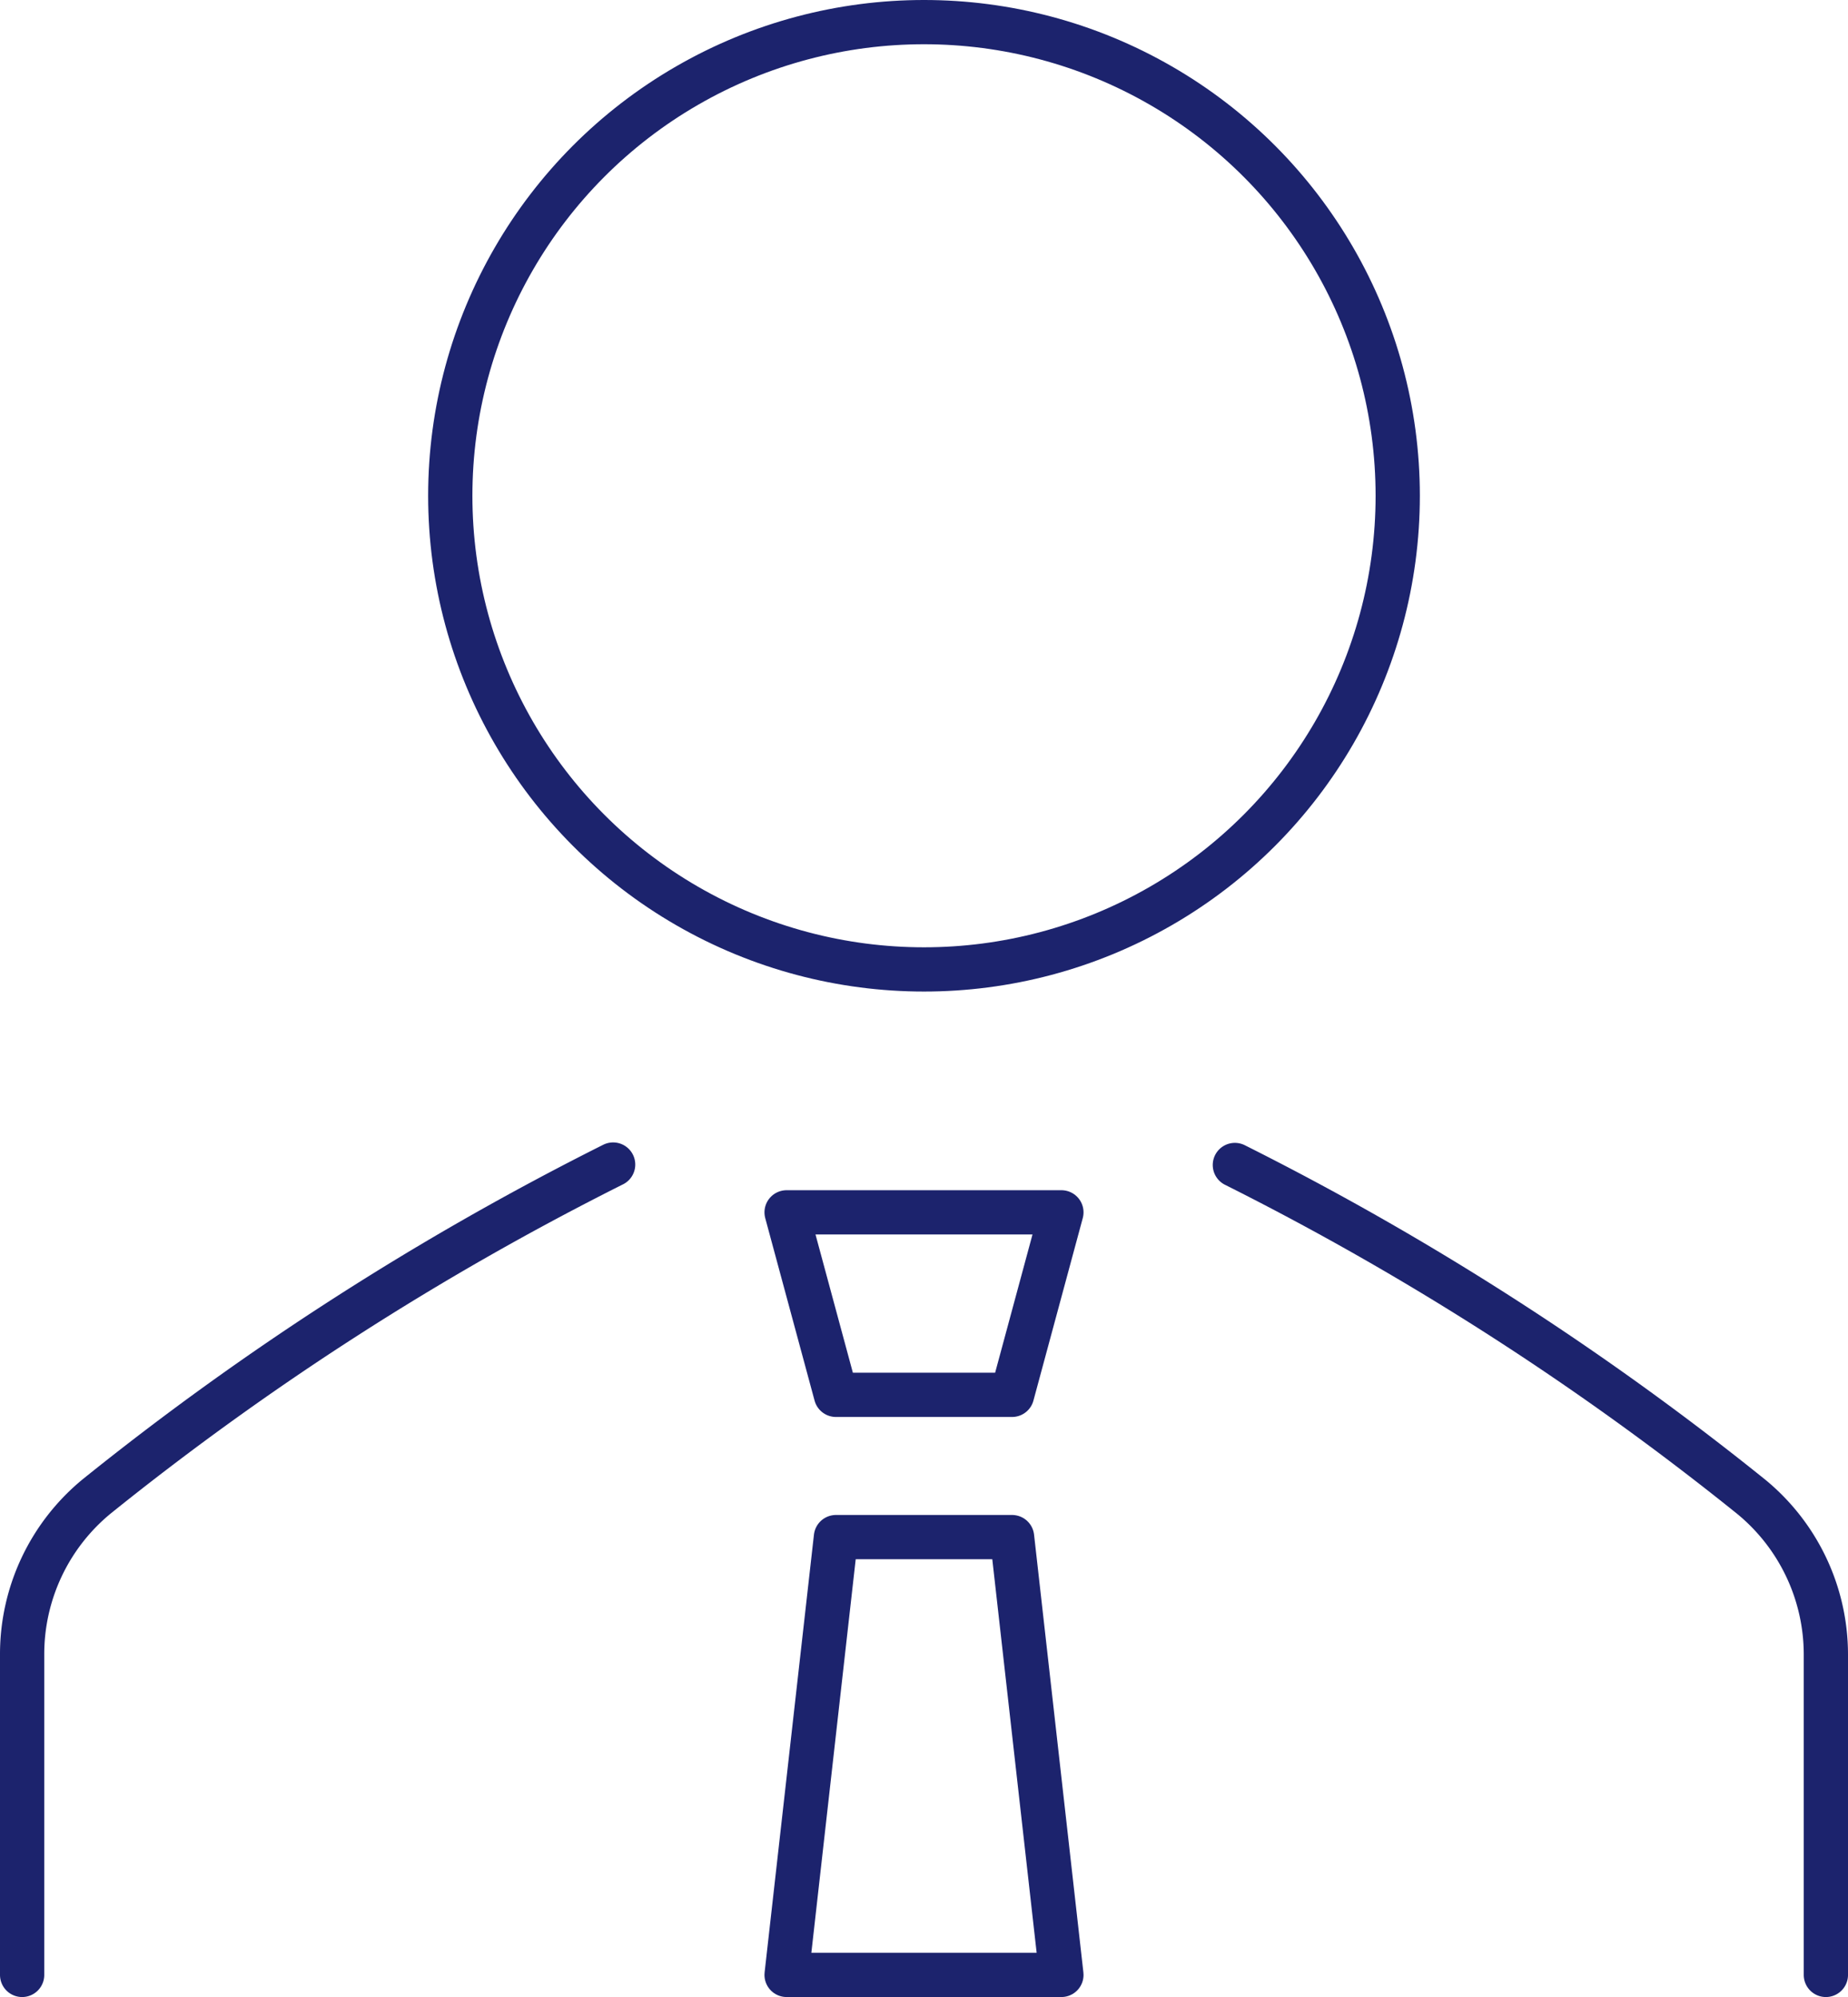<svg xmlns="http://www.w3.org/2000/svg" viewBox="0 0 83.52 90.27"><defs><style>.cls-1,.cls-2{fill:none;stroke:#1c236d;stroke-width:2px;}.cls-1{stroke-miterlimit:10;}.cls-2{stroke-linecap:round;stroke-linejoin:round;}</style></defs><title>icn_voice04</title><g id="レイヤー_2" data-name="レイヤー 2"><g id="レイヤー_1-2" data-name="レイヤー 1"><circle class="cls-1" cx="41.76" cy="22.41" r="21.41"/><path class="cls-2" d="M1,89.27V74.75a9.23,9.23,0,0,1,3.37-7.11,130.27,130.27,0,0,1,23.34-15"/><path class="cls-2" d="M55.81,52.66a130.27,130.27,0,0,1,23.34,15,9.23,9.23,0,0,1,3.37,7.11V89.27"/><polygon class="cls-2" points="37.78 63.05 45.74 63.05 47.97 54.8 35.55 54.8 37.78 63.05"/><polygon class="cls-2" points="37.78 69.48 45.74 69.48 47.97 89.27 35.55 89.27 37.78 69.48"/></g></g></svg>